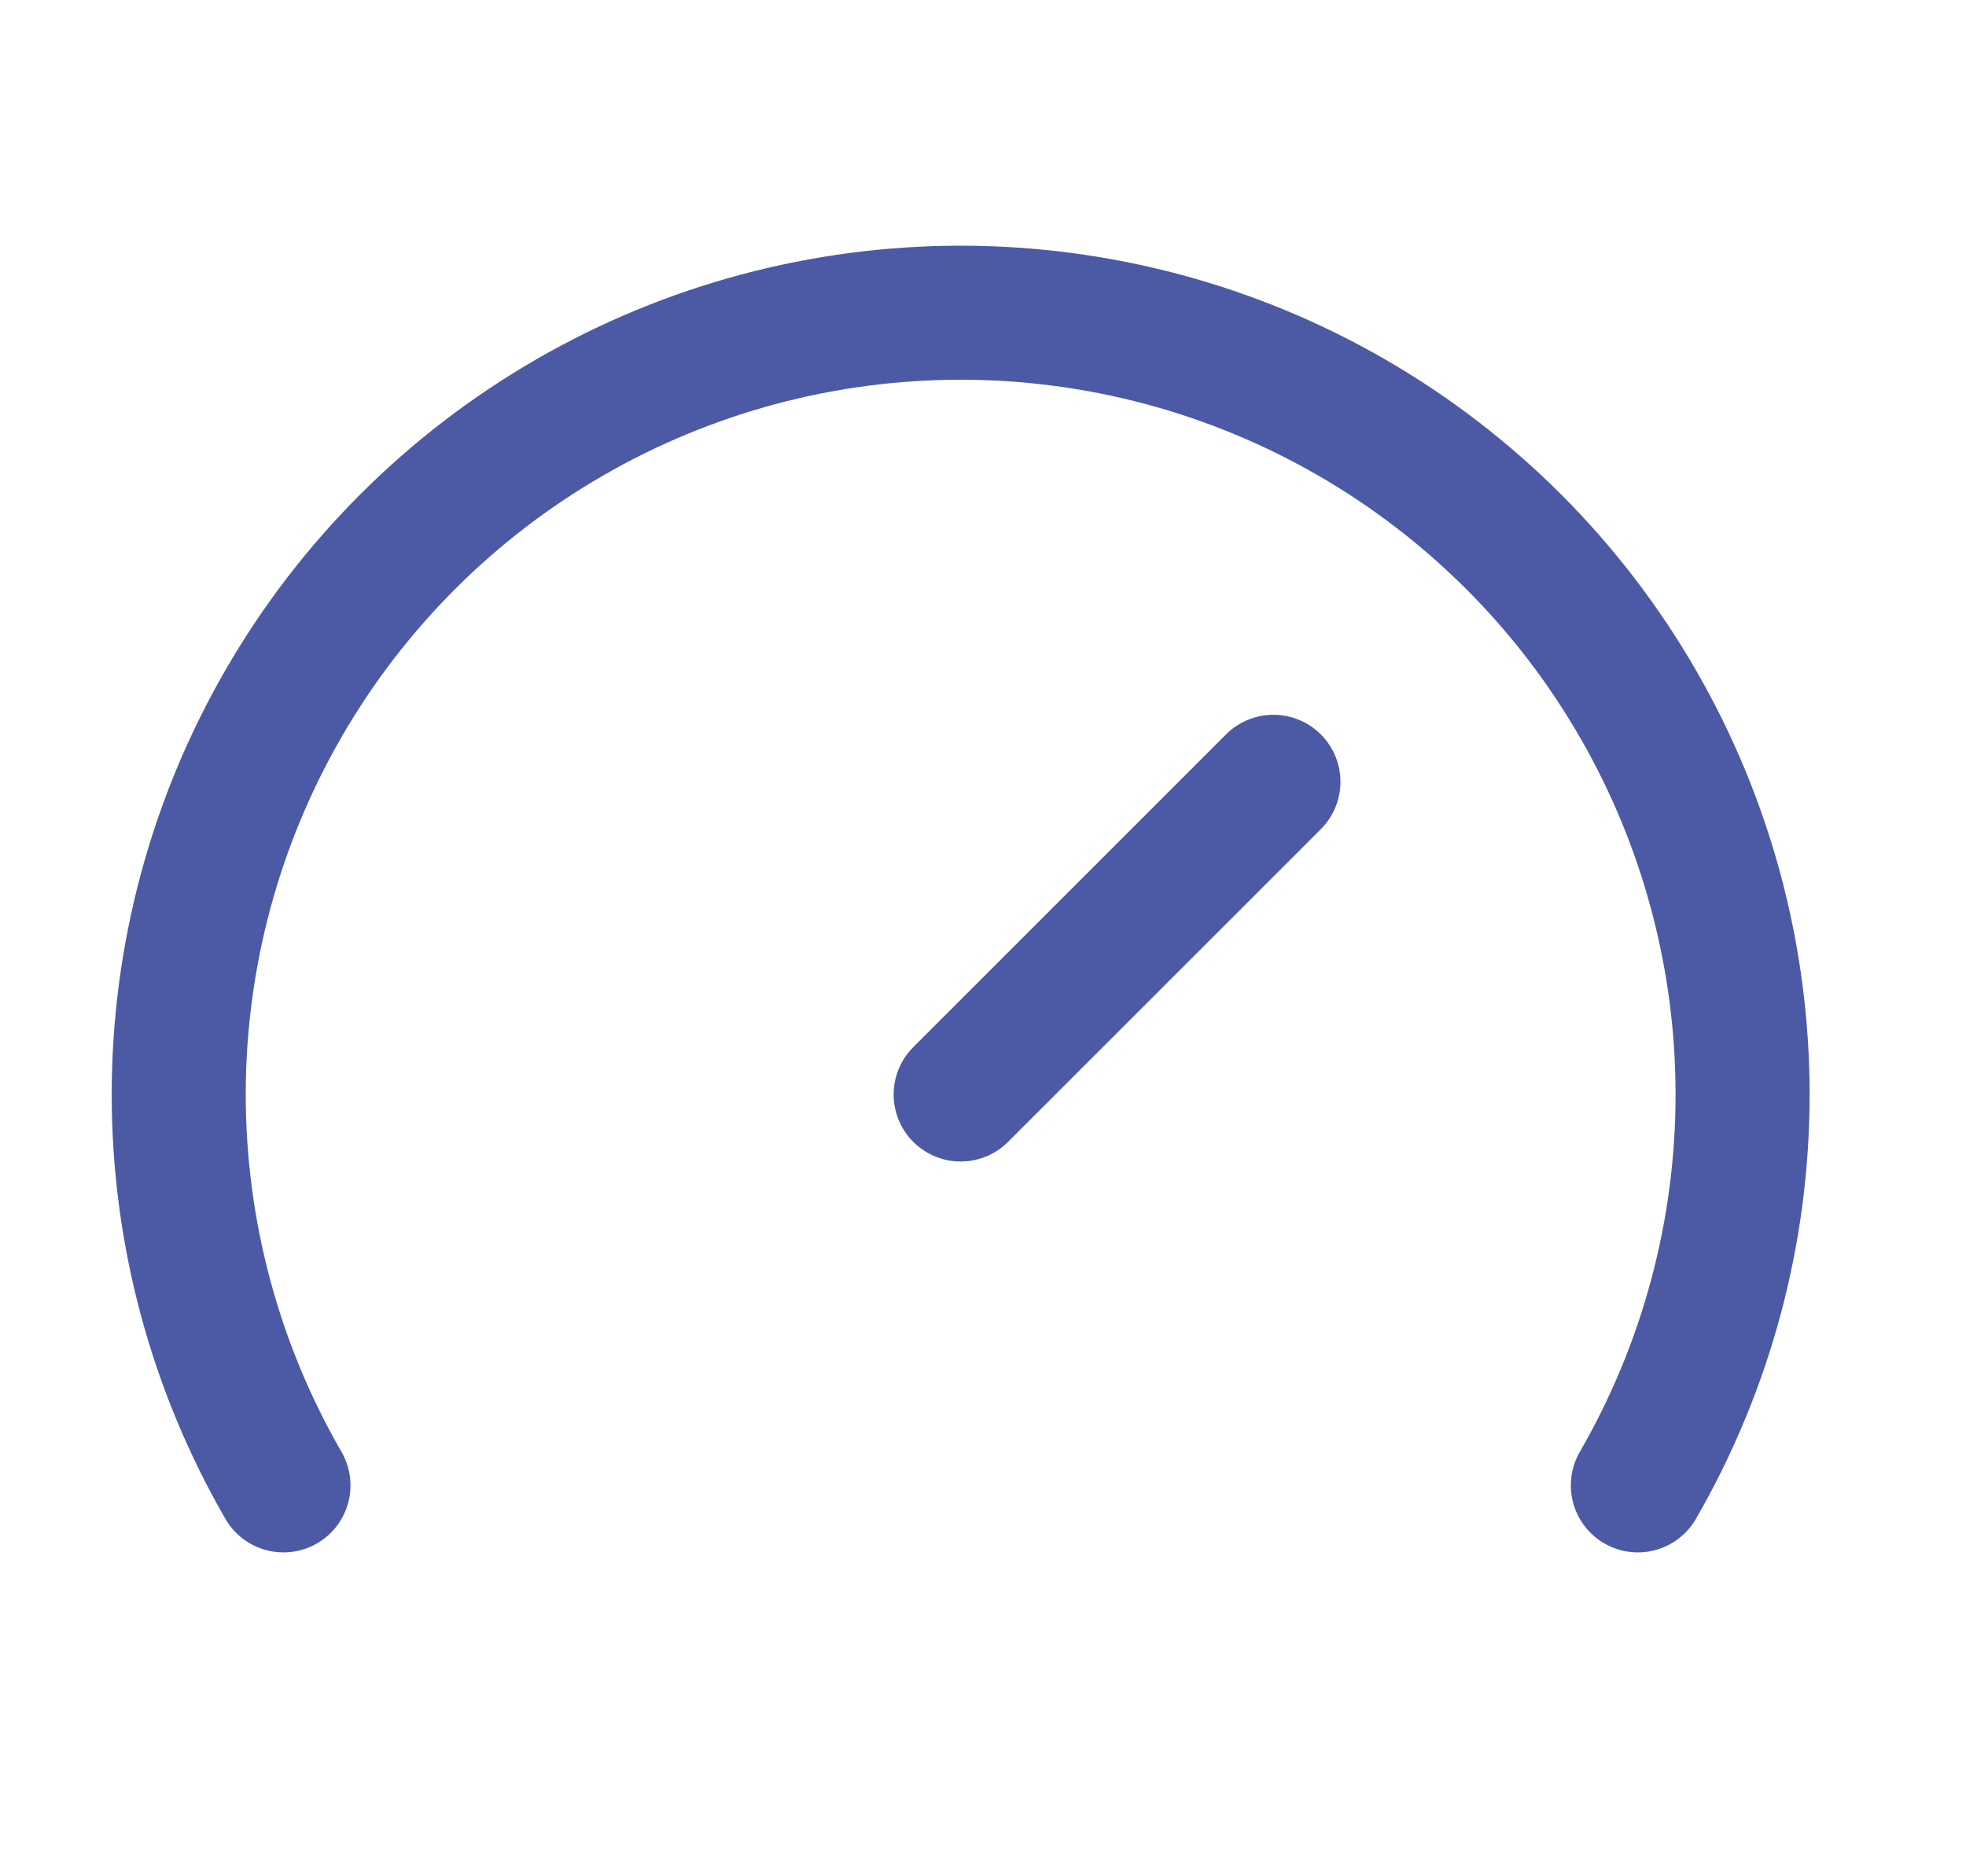 <svg width="22" height="21" viewBox="0 0 22 21" fill="none" xmlns="http://www.w3.org/2000/svg">
<path d="M10.75 12.25L14.25 8.75" stroke="#4C5AA5" stroke-width="1.5" stroke-linecap="round" stroke-linejoin="round"/>
<path d="M3.172 16.625C2.404 15.295 2 13.786 2 12.25C2 10.714 2.404 9.205 3.172 7.875C3.94 6.544 5.045 5.44 6.375 4.672C7.705 3.904 9.214 3.5 10.75 3.5C12.286 3.5 13.795 3.904 15.125 4.672C16.455 5.44 17.56 6.544 18.328 7.875C19.096 9.205 19.5 10.714 19.5 12.25C19.5 13.786 19.096 15.295 18.328 16.625" stroke="#4C5AA5" stroke-width="1.5" stroke-linecap="round" stroke-linejoin="round"/>
</svg>
